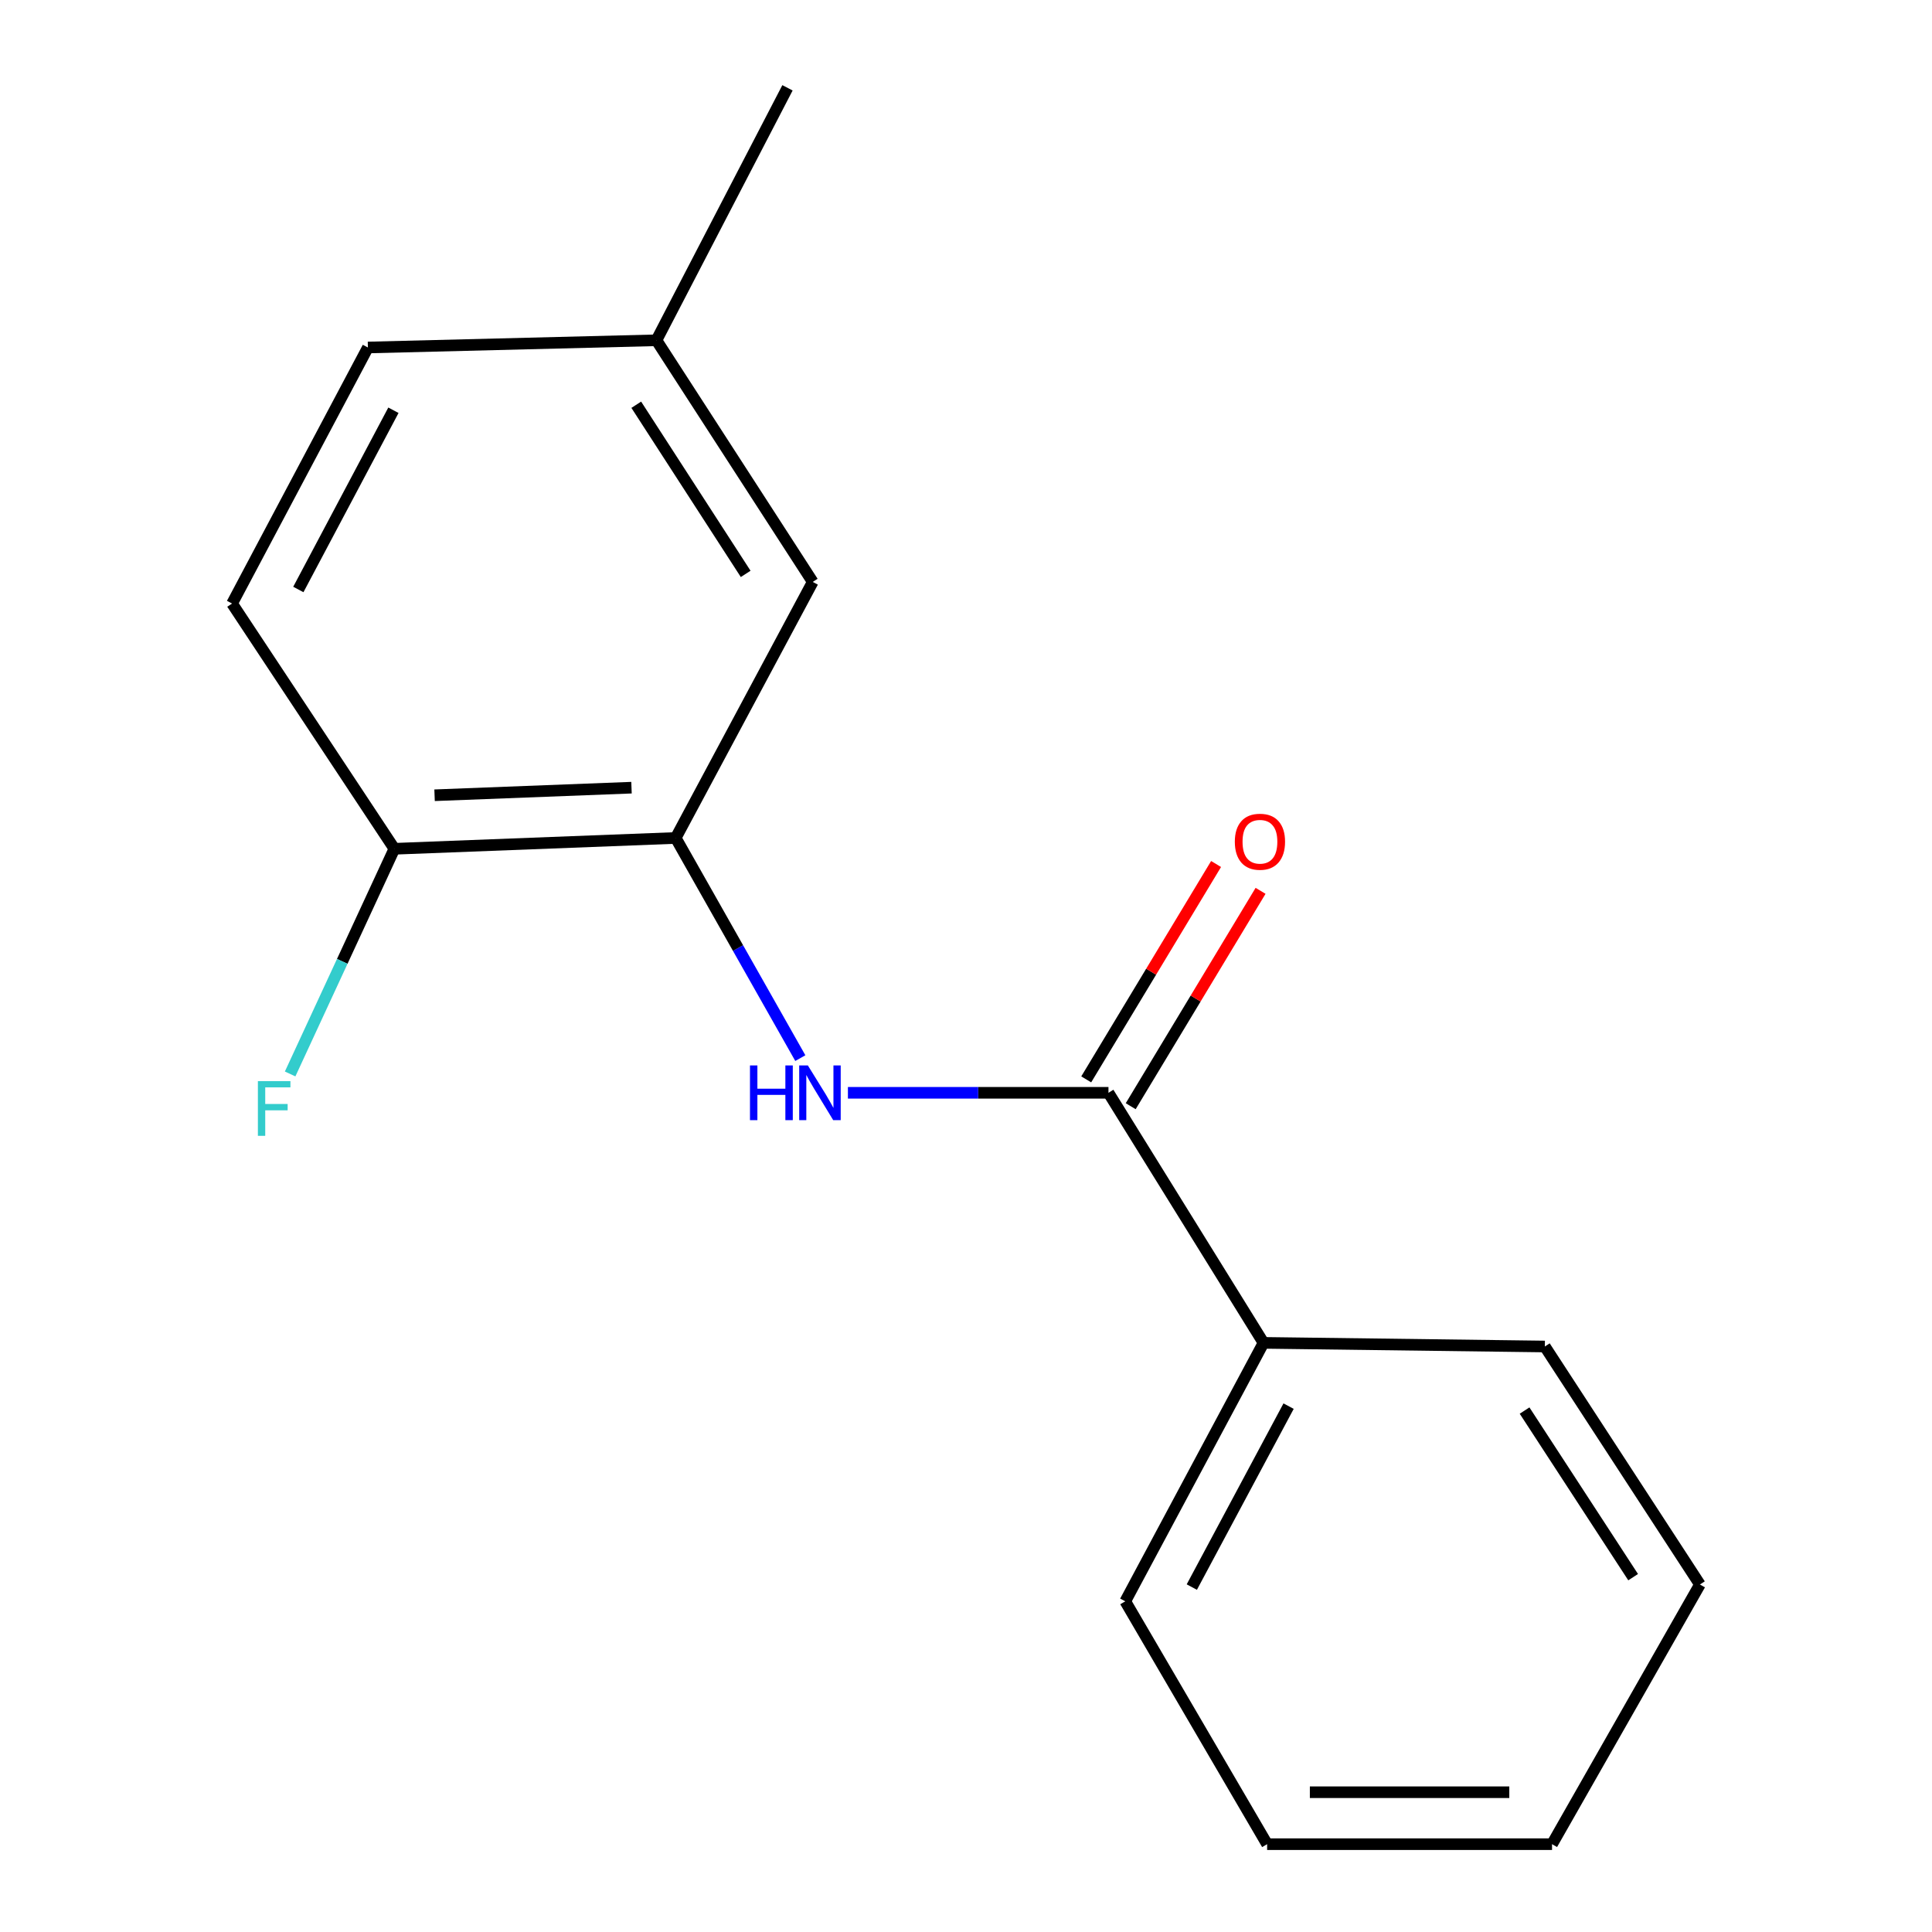 <?xml version='1.0' encoding='iso-8859-1'?>
<svg version='1.1' baseProfile='full'
              xmlns='http://www.w3.org/2000/svg'
                      xmlns:rdkit='http://www.rdkit.org/xml'
                      xmlns:xlink='http://www.w3.org/1999/xlink'
                  xml:space='preserve'
width='1000px' height='1000px' viewBox='0 0 1000 1000'>
<!-- END OF HEADER -->
<rect style='opacity:1.0;fill:#FFFFFF;stroke:none' width='1000' height='1000' x='0' y='0'> </rect>
<path class='bond-0' d='M 573.741,565.629 L 506.31,565.629' style='fill:none;fill-rule:evenodd;stroke:#000000;stroke-width:6px;stroke-linecap:butt;stroke-linejoin:miter;stroke-opacity:1' />
<path class='bond-0' d='M 506.31,565.629 L 438.88,565.629' style='fill:none;fill-rule:evenodd;stroke:#0000FF;stroke-width:6px;stroke-linecap:butt;stroke-linejoin:miter;stroke-opacity:1' />
<path class='bond-4' d='M 585.255,572.571 L 618.862,516.833' style='fill:none;fill-rule:evenodd;stroke:#000000;stroke-width:6px;stroke-linecap:butt;stroke-linejoin:miter;stroke-opacity:1' />
<path class='bond-4' d='M 618.862,516.833 L 652.469,461.095' style='fill:none;fill-rule:evenodd;stroke:#FF0000;stroke-width:6px;stroke-linecap:butt;stroke-linejoin:miter;stroke-opacity:1' />
<path class='bond-4' d='M 562.226,558.686 L 595.833,502.948' style='fill:none;fill-rule:evenodd;stroke:#000000;stroke-width:6px;stroke-linecap:butt;stroke-linejoin:miter;stroke-opacity:1' />
<path class='bond-4' d='M 595.833,502.948 L 629.44,447.21' style='fill:none;fill-rule:evenodd;stroke:#FF0000;stroke-width:6px;stroke-linecap:butt;stroke-linejoin:miter;stroke-opacity:1' />
<path class='bond-5' d='M 573.741,565.629 L 653.995,695.063' style='fill:none;fill-rule:evenodd;stroke:#000000;stroke-width:6px;stroke-linecap:butt;stroke-linejoin:miter;stroke-opacity:1' />
<path class='bond-1' d='M 414.246,547.679 L 381.993,490.704' style='fill:none;fill-rule:evenodd;stroke:#0000FF;stroke-width:6px;stroke-linecap:butt;stroke-linejoin:miter;stroke-opacity:1' />
<path class='bond-1' d='M 381.993,490.704 L 349.74,433.729' style='fill:none;fill-rule:evenodd;stroke:#000000;stroke-width:6px;stroke-linecap:butt;stroke-linejoin:miter;stroke-opacity:1' />
<path class='bond-2' d='M 349.74,433.729 L 204.126,439.331' style='fill:none;fill-rule:evenodd;stroke:#000000;stroke-width:6px;stroke-linecap:butt;stroke-linejoin:miter;stroke-opacity:1' />
<path class='bond-2' d='M 326.864,407.698 L 224.934,411.62' style='fill:none;fill-rule:evenodd;stroke:#000000;stroke-width:6px;stroke-linecap:butt;stroke-linejoin:miter;stroke-opacity:1' />
<path class='bond-3' d='M 349.74,433.729 L 420.672,301.202' style='fill:none;fill-rule:evenodd;stroke:#000000;stroke-width:6px;stroke-linecap:butt;stroke-linejoin:miter;stroke-opacity:1' />
<path class='bond-6' d='M 204.126,439.331 L 120.122,312.391' style='fill:none;fill-rule:evenodd;stroke:#000000;stroke-width:6px;stroke-linecap:butt;stroke-linejoin:miter;stroke-opacity:1' />
<path class='bond-8' d='M 204.126,439.331 L 177.149,497.605' style='fill:none;fill-rule:evenodd;stroke:#000000;stroke-width:6px;stroke-linecap:butt;stroke-linejoin:miter;stroke-opacity:1' />
<path class='bond-8' d='M 177.149,497.605 L 150.172,555.878' style='fill:none;fill-rule:evenodd;stroke:#33CCCC;stroke-width:6px;stroke-linecap:butt;stroke-linejoin:miter;stroke-opacity:1' />
<path class='bond-7' d='M 420.672,301.202 L 339.775,176.129' style='fill:none;fill-rule:evenodd;stroke:#000000;stroke-width:6px;stroke-linecap:butt;stroke-linejoin:miter;stroke-opacity:1' />
<path class='bond-7' d='M 385.958,297.045 L 329.33,209.495' style='fill:none;fill-rule:evenodd;stroke:#000000;stroke-width:6px;stroke-linecap:butt;stroke-linejoin:miter;stroke-opacity:1' />
<path class='bond-10' d='M 653.995,695.063 L 582.435,828.846' style='fill:none;fill-rule:evenodd;stroke:#000000;stroke-width:6px;stroke-linecap:butt;stroke-linejoin:miter;stroke-opacity:1' />
<path class='bond-10' d='M 666.973,727.814 L 616.881,821.462' style='fill:none;fill-rule:evenodd;stroke:#000000;stroke-width:6px;stroke-linecap:butt;stroke-linejoin:miter;stroke-opacity:1' />
<path class='bond-11' d='M 653.995,695.063 L 799.609,696.946' style='fill:none;fill-rule:evenodd;stroke:#000000;stroke-width:6px;stroke-linecap:butt;stroke-linejoin:miter;stroke-opacity:1' />
<path class='bond-17' d='M 120.122,312.391 L 190.426,179.864' style='fill:none;fill-rule:evenodd;stroke:#000000;stroke-width:6px;stroke-linecap:butt;stroke-linejoin:miter;stroke-opacity:1' />
<path class='bond-17' d='M 154.422,305.114 L 203.636,212.345' style='fill:none;fill-rule:evenodd;stroke:#000000;stroke-width:6px;stroke-linecap:butt;stroke-linejoin:miter;stroke-opacity:1' />
<path class='bond-9' d='M 339.775,176.129 L 190.426,179.864' style='fill:none;fill-rule:evenodd;stroke:#000000;stroke-width:6px;stroke-linecap:butt;stroke-linejoin:miter;stroke-opacity:1' />
<path class='bond-12' d='M 339.775,176.129 L 407.6,45.455' style='fill:none;fill-rule:evenodd;stroke:#000000;stroke-width:6px;stroke-linecap:butt;stroke-linejoin:miter;stroke-opacity:1' />
<path class='bond-14' d='M 582.435,828.846 L 655.863,954.545' style='fill:none;fill-rule:evenodd;stroke:#000000;stroke-width:6px;stroke-linecap:butt;stroke-linejoin:miter;stroke-opacity:1' />
<path class='bond-13' d='M 799.609,696.946 L 879.878,820.136' style='fill:none;fill-rule:evenodd;stroke:#000000;stroke-width:6px;stroke-linecap:butt;stroke-linejoin:miter;stroke-opacity:1' />
<path class='bond-13' d='M 789.119,730.105 L 845.308,816.338' style='fill:none;fill-rule:evenodd;stroke:#000000;stroke-width:6px;stroke-linecap:butt;stroke-linejoin:miter;stroke-opacity:1' />
<path class='bond-15' d='M 879.878,820.136 L 803.329,954.545' style='fill:none;fill-rule:evenodd;stroke:#000000;stroke-width:6px;stroke-linecap:butt;stroke-linejoin:miter;stroke-opacity:1' />
<path class='bond-16' d='M 655.863,954.545 L 803.329,954.545' style='fill:none;fill-rule:evenodd;stroke:#000000;stroke-width:6px;stroke-linecap:butt;stroke-linejoin:miter;stroke-opacity:1' />
<path class='bond-16' d='M 677.982,927.655 L 781.209,927.655' style='fill:none;fill-rule:evenodd;stroke:#000000;stroke-width:6px;stroke-linecap:butt;stroke-linejoin:miter;stroke-opacity:1' />
<path  class='atom-1' d='M 388.187 551.469
L 392.027 551.469
L 392.027 563.509
L 406.507 563.509
L 406.507 551.469
L 410.347 551.469
L 410.347 579.789
L 406.507 579.789
L 406.507 566.709
L 392.027 566.709
L 392.027 579.789
L 388.187 579.789
L 388.187 551.469
' fill='#0000FF'/>
<path  class='atom-1' d='M 418.147 551.469
L 427.427 566.469
Q 428.347 567.949, 429.827 570.629
Q 431.307 573.309, 431.387 573.469
L 431.387 551.469
L 435.147 551.469
L 435.147 579.789
L 431.267 579.789
L 421.307 563.389
Q 420.147 561.469, 418.907 559.269
Q 417.707 557.069, 417.347 556.389
L 417.347 579.789
L 413.667 579.789
L 413.667 551.469
L 418.147 551.469
' fill='#0000FF'/>
<path  class='atom-5' d='M 639.143 435.676
Q 639.143 428.876, 642.503 425.076
Q 645.863 421.276, 652.143 421.276
Q 658.423 421.276, 661.783 425.076
Q 665.143 428.876, 665.143 435.676
Q 665.143 442.556, 661.743 446.476
Q 658.343 450.356, 652.143 450.356
Q 645.903 450.356, 642.503 446.476
Q 639.143 442.596, 639.143 435.676
M 652.143 447.156
Q 656.463 447.156, 658.783 444.276
Q 661.143 441.356, 661.143 435.676
Q 661.143 430.116, 658.783 427.316
Q 656.463 424.476, 652.143 424.476
Q 647.823 424.476, 645.463 427.276
Q 643.143 430.076, 643.143 435.676
Q 643.143 441.396, 645.463 444.276
Q 647.823 447.156, 652.143 447.156
' fill='#FF0000'/>
<path  class='atom-9' d='M 133.483 559.581
L 150.323 559.581
L 150.323 562.821
L 137.283 562.821
L 137.283 571.421
L 148.883 571.421
L 148.883 574.701
L 137.283 574.701
L 137.283 587.901
L 133.483 587.901
L 133.483 559.581
' fill='#33CCCC'/>
</svg>
